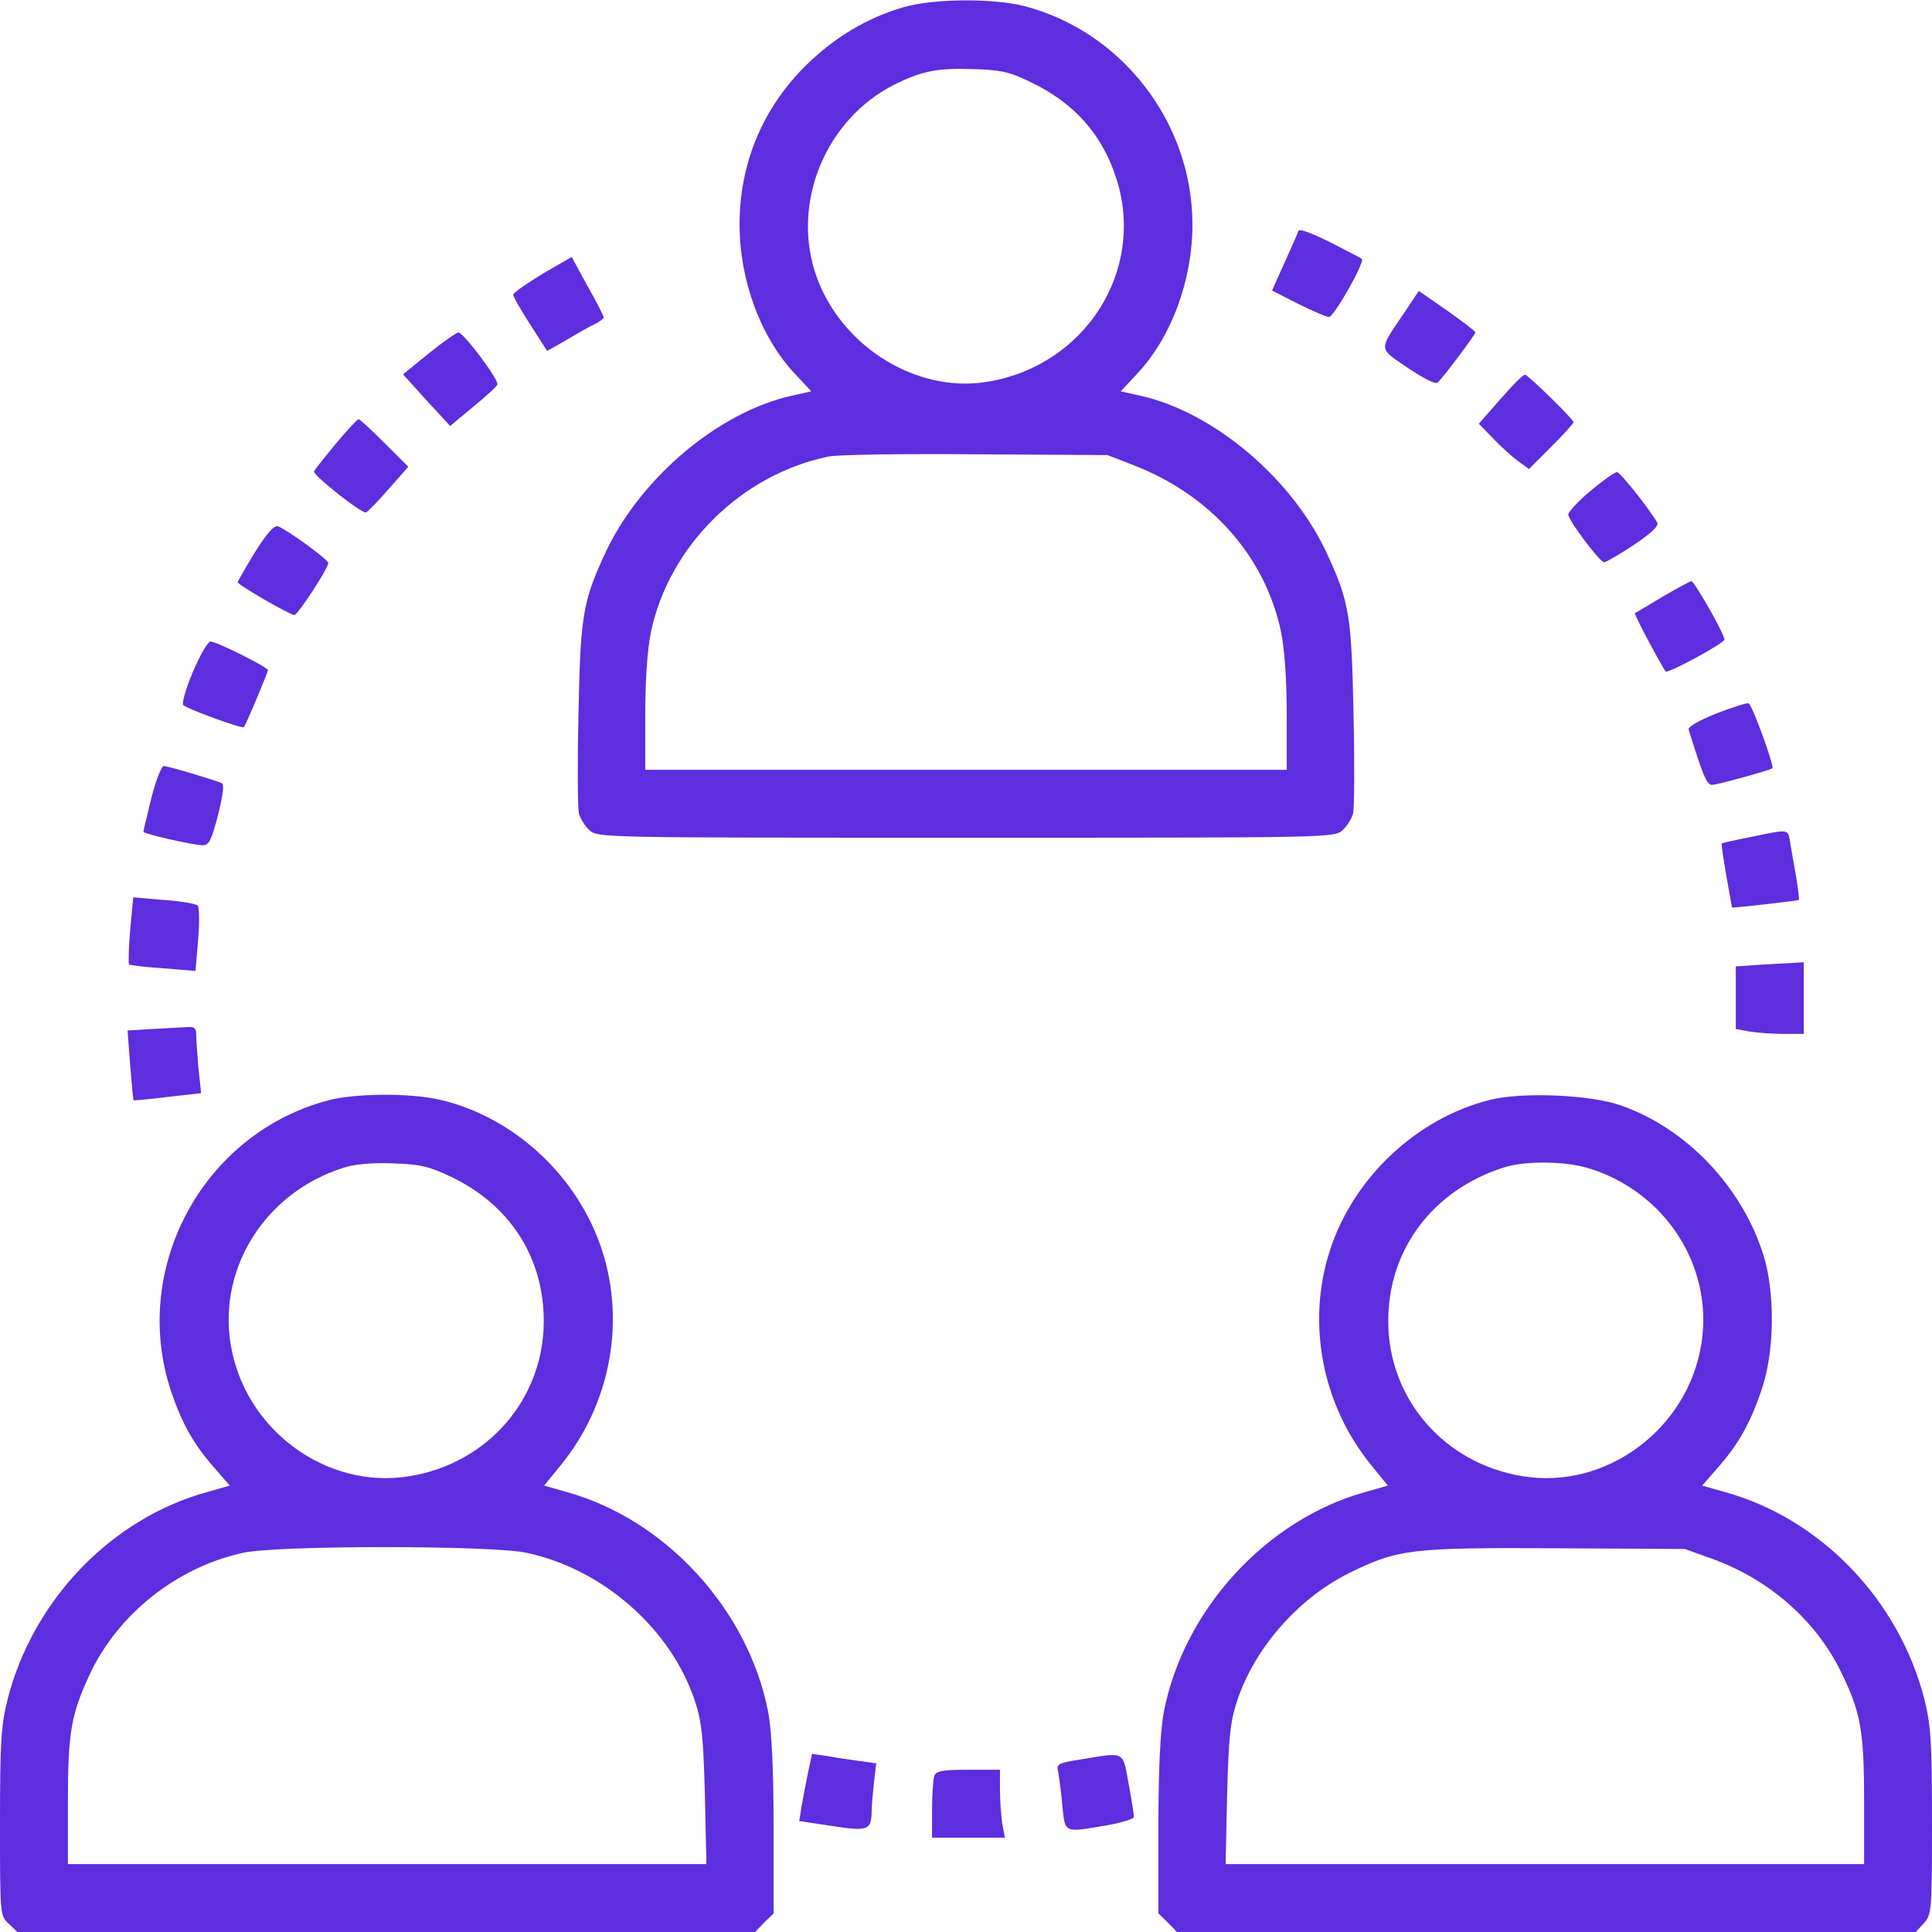 <svg width="40" height="40" viewBox="0 0 40 40" fill="none" xmlns="http://www.w3.org/2000/svg">
<g clip-path="url(#clip0_175_2582)">
<path d="M18.711 0.148C17.953 0.367 17.273 0.773 16.672 1.367C15.781 2.258 15.312 3.391 15.312 4.648C15.312 5.805 15.75 6.984 16.453 7.734L16.797 8.102L16.383 8.195C14.852 8.539 13.219 9.93 12.508 11.5C12.062 12.469 12.016 12.781 11.977 14.789C11.953 15.805 11.961 16.727 11.984 16.836C12.008 16.938 12.109 17.102 12.203 17.188C12.375 17.344 12.445 17.344 20 17.344C27.555 17.344 27.625 17.344 27.797 17.188C27.891 17.102 27.992 16.938 28.016 16.836C28.039 16.727 28.047 15.805 28.023 14.789C27.984 12.781 27.938 12.469 27.492 11.5C26.781 9.93 25.148 8.539 23.617 8.195L23.203 8.102L23.547 7.734C24.25 6.984 24.688 5.805 24.688 4.648C24.688 2.539 23.227 0.648 21.203 0.125C20.555 -0.039 19.328 -0.031 18.711 0.148ZM21.328 1.695C22.25 2.133 22.836 2.797 23.125 3.734C23.703 5.609 22.477 7.547 20.484 7.898C18.914 8.18 17.25 7.07 16.828 5.477C16.453 4.039 17.156 2.461 18.477 1.773C19.055 1.477 19.391 1.406 20.117 1.43C20.711 1.445 20.898 1.484 21.328 1.695ZM23.453 9.625C25.062 10.242 26.195 11.516 26.523 13.086C26.594 13.422 26.641 14.078 26.641 14.781V15.938H20H13.359V14.781C13.359 14.078 13.406 13.422 13.477 13.086C13.852 11.305 15.344 9.828 17.148 9.453C17.32 9.414 18.695 9.391 20.195 9.406L22.93 9.422L23.453 9.625Z" fill="#5D2EDE"/>
<path d="M26.875 4.797C26.875 4.812 26.75 5.094 26.602 5.422L26.336 6.016L26.875 6.289C27.172 6.438 27.461 6.562 27.516 6.562C27.617 6.562 28.266 5.422 28.195 5.359C28.18 5.344 27.906 5.203 27.602 5.047C27.086 4.789 26.875 4.719 26.875 4.797Z" fill="#5D2EDE"/>
<path d="M11.227 5.672C10.898 5.875 10.625 6.062 10.625 6.102C10.625 6.141 10.781 6.414 10.977 6.719L11.328 7.266L11.742 7.031C11.961 6.898 12.227 6.75 12.328 6.703C12.422 6.656 12.5 6.594 12.5 6.57C12.5 6.547 12.352 6.25 12.164 5.922L11.836 5.32L11.227 5.672Z" fill="#5D2EDE"/>
<path d="M29.078 6.469C28.531 7.273 28.531 7.195 29.148 7.617C29.469 7.836 29.727 7.961 29.765 7.922C29.914 7.773 30.547 6.922 30.547 6.883C30.547 6.859 30.281 6.656 29.961 6.43L29.375 6.023L29.078 6.469Z" fill="#5D2EDE"/>
<path d="M8.883 7.312L8.344 7.75L8.57 8C8.688 8.133 8.906 8.375 9.055 8.531L9.32 8.82L9.797 8.422C10.062 8.203 10.289 8 10.297 7.961C10.336 7.867 9.594 6.883 9.492 6.883C9.453 6.883 9.172 7.078 8.883 7.312Z" fill="#5D2EDE"/>
<path d="M31.07 8.258L30.617 8.773L30.914 9.078C31.078 9.25 31.312 9.461 31.43 9.547L31.656 9.711L32.117 9.25C32.367 9 32.578 8.766 32.578 8.742C32.578 8.68 31.664 7.789 31.578 7.758C31.547 7.742 31.32 7.969 31.07 8.258Z" fill="#5D2EDE"/>
<path d="M6.953 9.187C6.719 9.469 6.516 9.727 6.5 9.758C6.476 9.836 7.492 10.641 7.578 10.609C7.617 10.594 7.828 10.375 8.047 10.125L8.453 9.664L7.961 9.172C7.687 8.898 7.445 8.672 7.422 8.68C7.398 8.68 7.187 8.906 6.953 9.187Z" fill="#5D2EDE"/>
<path d="M32.93 10.164C32.672 10.375 32.469 10.602 32.469 10.656C32.484 10.789 33.125 11.641 33.211 11.641C33.25 11.641 33.531 11.477 33.828 11.281C34.18 11.047 34.352 10.883 34.312 10.82C34.117 10.492 33.539 9.773 33.477 9.773C33.438 9.773 33.188 9.945 32.93 10.164Z" fill="#5D2EDE"/>
<path d="M5.281 11.43C5.086 11.75 4.922 12.031 4.922 12.055C4.922 12.109 6.008 12.734 6.094 12.734C6.164 12.734 6.797 11.766 6.797 11.656C6.797 11.586 5.961 10.977 5.758 10.898C5.68 10.867 5.531 11.031 5.281 11.43Z" fill="#5D2EDE"/>
<path d="M34.414 12.359C34.117 12.539 33.859 12.688 33.851 12.695C33.82 12.711 34.461 13.906 34.492 13.906C34.617 13.906 35.703 13.312 35.703 13.242C35.703 13.125 35.078 12.031 35.016 12.031C34.984 12.039 34.719 12.18 34.414 12.359Z" fill="#5D2EDE"/>
<path d="M3.992 13.914C3.844 14.266 3.758 14.57 3.797 14.601C3.883 14.68 5.016 15.094 5.047 15.055C5.086 15.023 5.547 13.922 5.547 13.875C5.547 13.812 4.476 13.281 4.359 13.281C4.305 13.281 4.141 13.562 3.992 13.914Z" fill="#5D2EDE"/>
<path d="M35.531 14.773C35.18 14.914 34.945 15.047 34.961 15.102C35.25 16.039 35.336 16.25 35.445 16.25C35.555 16.25 36.648 15.945 36.695 15.906C36.742 15.867 36.273 14.578 36.203 14.562C36.164 14.547 35.859 14.648 35.531 14.773Z" fill="#5D2EDE"/>
<path d="M3.133 16.523C3.047 16.883 2.969 17.195 2.969 17.219C2.969 17.266 4.008 17.5 4.203 17.5C4.328 17.5 4.383 17.383 4.516 16.867C4.625 16.414 4.648 16.227 4.586 16.211C4.273 16.094 3.461 15.859 3.391 15.859C3.344 15.859 3.227 16.156 3.133 16.523Z" fill="#5D2EDE"/>
<path d="M36.25 17.328C35.93 17.391 35.656 17.453 35.648 17.461C35.633 17.469 35.68 17.766 35.742 18.133C35.805 18.492 35.859 18.789 35.859 18.789C35.859 18.805 37.227 18.648 37.242 18.633C37.258 18.625 37.227 18.414 37.188 18.156C37.141 17.906 37.086 17.578 37.063 17.438C37.016 17.156 37.047 17.164 36.25 17.328Z" fill="#5D2EDE"/>
<path d="M2.695 19.258C2.664 19.625 2.656 19.945 2.672 19.969C2.688 19.984 3.008 20.023 3.375 20.047L4.047 20.102L4.102 19.461C4.133 19.102 4.125 18.781 4.094 18.75C4.055 18.711 3.734 18.656 3.391 18.633L2.758 18.578L2.695 19.258Z" fill="#5D2EDE"/>
<path d="M36.391 19.977L35.938 20.008V20.656V21.305L36.234 21.359C36.391 21.383 36.711 21.406 36.938 21.406H37.344V20.664V19.922L37.094 19.938C36.953 19.945 36.633 19.961 36.391 19.977Z" fill="#5D2EDE"/>
<path d="M3.133 21.305L2.641 21.336L2.695 22.055C2.727 22.453 2.758 22.773 2.766 22.781C2.766 22.789 3.086 22.758 3.469 22.711L4.164 22.633L4.109 22.117C4.086 21.836 4.062 21.523 4.062 21.422C4.062 21.281 4.023 21.25 3.852 21.266C3.727 21.273 3.406 21.289 3.133 21.305Z" fill="#5D2EDE"/>
<path d="M6.797 22.781C4.195 23.469 2.688 26.273 3.547 28.82C3.773 29.484 4.016 29.914 4.445 30.398L4.758 30.758L4.289 30.891C2.305 31.438 0.68 33.125 0.156 35.188C0.023 35.727 0 36.055 0 37.734C0 39.648 0 39.664 0.18 39.828L0.359 40H8H15.633L15.82 39.805L16.016 39.617V37.82C16.016 36.602 15.977 35.844 15.906 35.453C15.5 33.336 13.789 31.461 11.734 30.891L11.266 30.758L11.609 30.336C12.625 29.094 12.953 27.398 12.469 25.898C11.977 24.367 10.656 23.133 9.125 22.773C8.508 22.625 7.359 22.633 6.797 22.781ZM9.312 24.352C10.547 24.93 11.258 26.023 11.258 27.352C11.258 28.961 10.102 30.297 8.484 30.562C6.75 30.852 5.047 29.586 4.773 27.812C4.523 26.227 5.508 24.688 7.102 24.18C7.336 24.102 7.695 24.07 8.125 24.086C8.68 24.102 8.883 24.148 9.312 24.352ZM10.898 32.148C12.484 32.484 13.898 33.727 14.391 35.227C14.531 35.656 14.562 35.977 14.594 37.164L14.625 38.594H8.016H1.406V37.281C1.406 35.859 1.477 35.484 1.859 34.664C2.445 33.414 3.664 32.445 5.039 32.148C5.742 31.992 10.164 31.992 10.898 32.148Z" fill="#5D2EDE"/>
<path d="M30.844 22.773C29.32 23.156 28.016 24.391 27.531 25.898C27.047 27.398 27.375 29.094 28.391 30.336L28.734 30.758L28.266 30.891C26.211 31.461 24.5 33.336 24.094 35.453C24.023 35.844 23.984 36.602 23.984 37.82V39.617L24.18 39.805L24.367 40H32.016H39.664L39.828 39.82C39.992 39.641 40 39.586 40 37.719C40 36.055 39.977 35.727 39.844 35.188C39.32 33.125 37.695 31.438 35.711 30.891L35.242 30.758L35.555 30.398C35.977 29.922 36.227 29.492 36.461 28.805C36.742 28.023 36.758 26.773 36.508 25.977C36.062 24.57 34.922 23.367 33.57 22.891C32.945 22.664 31.508 22.602 30.844 22.773ZM32.867 24.18C34.469 24.656 35.477 26.211 35.227 27.812C34.953 29.586 33.25 30.852 31.516 30.562C29.898 30.297 28.742 28.961 28.742 27.352C28.742 25.867 29.664 24.641 31.133 24.172C31.562 24.031 32.391 24.039 32.867 24.18ZM35.469 32.281C36.625 32.703 37.578 33.539 38.094 34.57C38.523 35.438 38.594 35.812 38.594 37.281V38.594H31.984H25.375L25.406 37.164C25.438 35.977 25.469 35.656 25.609 35.227C25.969 34.125 26.875 33.094 27.93 32.57C28.945 32.07 29.211 32.039 32.227 32.055L34.883 32.07L35.469 32.281Z" fill="#5D2EDE"/>
<path d="M16.727 36.711C16.68 36.93 16.625 37.242 16.594 37.406L16.547 37.703L17.227 37.805C17.977 37.922 18.039 37.891 18.047 37.5C18.047 37.391 18.07 37.125 18.094 36.906L18.141 36.508L17.805 36.461C17.617 36.437 17.312 36.391 17.141 36.359L16.812 36.312L16.727 36.711Z" fill="#5D2EDE"/>
<path d="M22.359 36.43C21.914 36.5 21.867 36.523 21.906 36.672C21.922 36.766 21.969 37.07 21.992 37.359C22.055 37.969 22.008 37.945 22.93 37.789C23.234 37.734 23.477 37.656 23.477 37.617C23.477 37.57 23.43 37.266 23.367 36.93C23.242 36.242 23.305 36.273 22.359 36.43Z" fill="#5D2EDE"/>
<path d="M19.344 36.766C19.32 36.836 19.297 37.148 19.297 37.469V38.047H20.047H20.805L20.75 37.75C20.727 37.594 20.703 37.273 20.703 37.047V36.641H20.047C19.523 36.641 19.383 36.664 19.344 36.766Z" fill="#5D2EDE"/>
</g>
<defs>
<clipPath id="clip0_175_2582">
<rect width="40" height="40" fill="white"/>
</clipPath>
</defs>
</svg>
